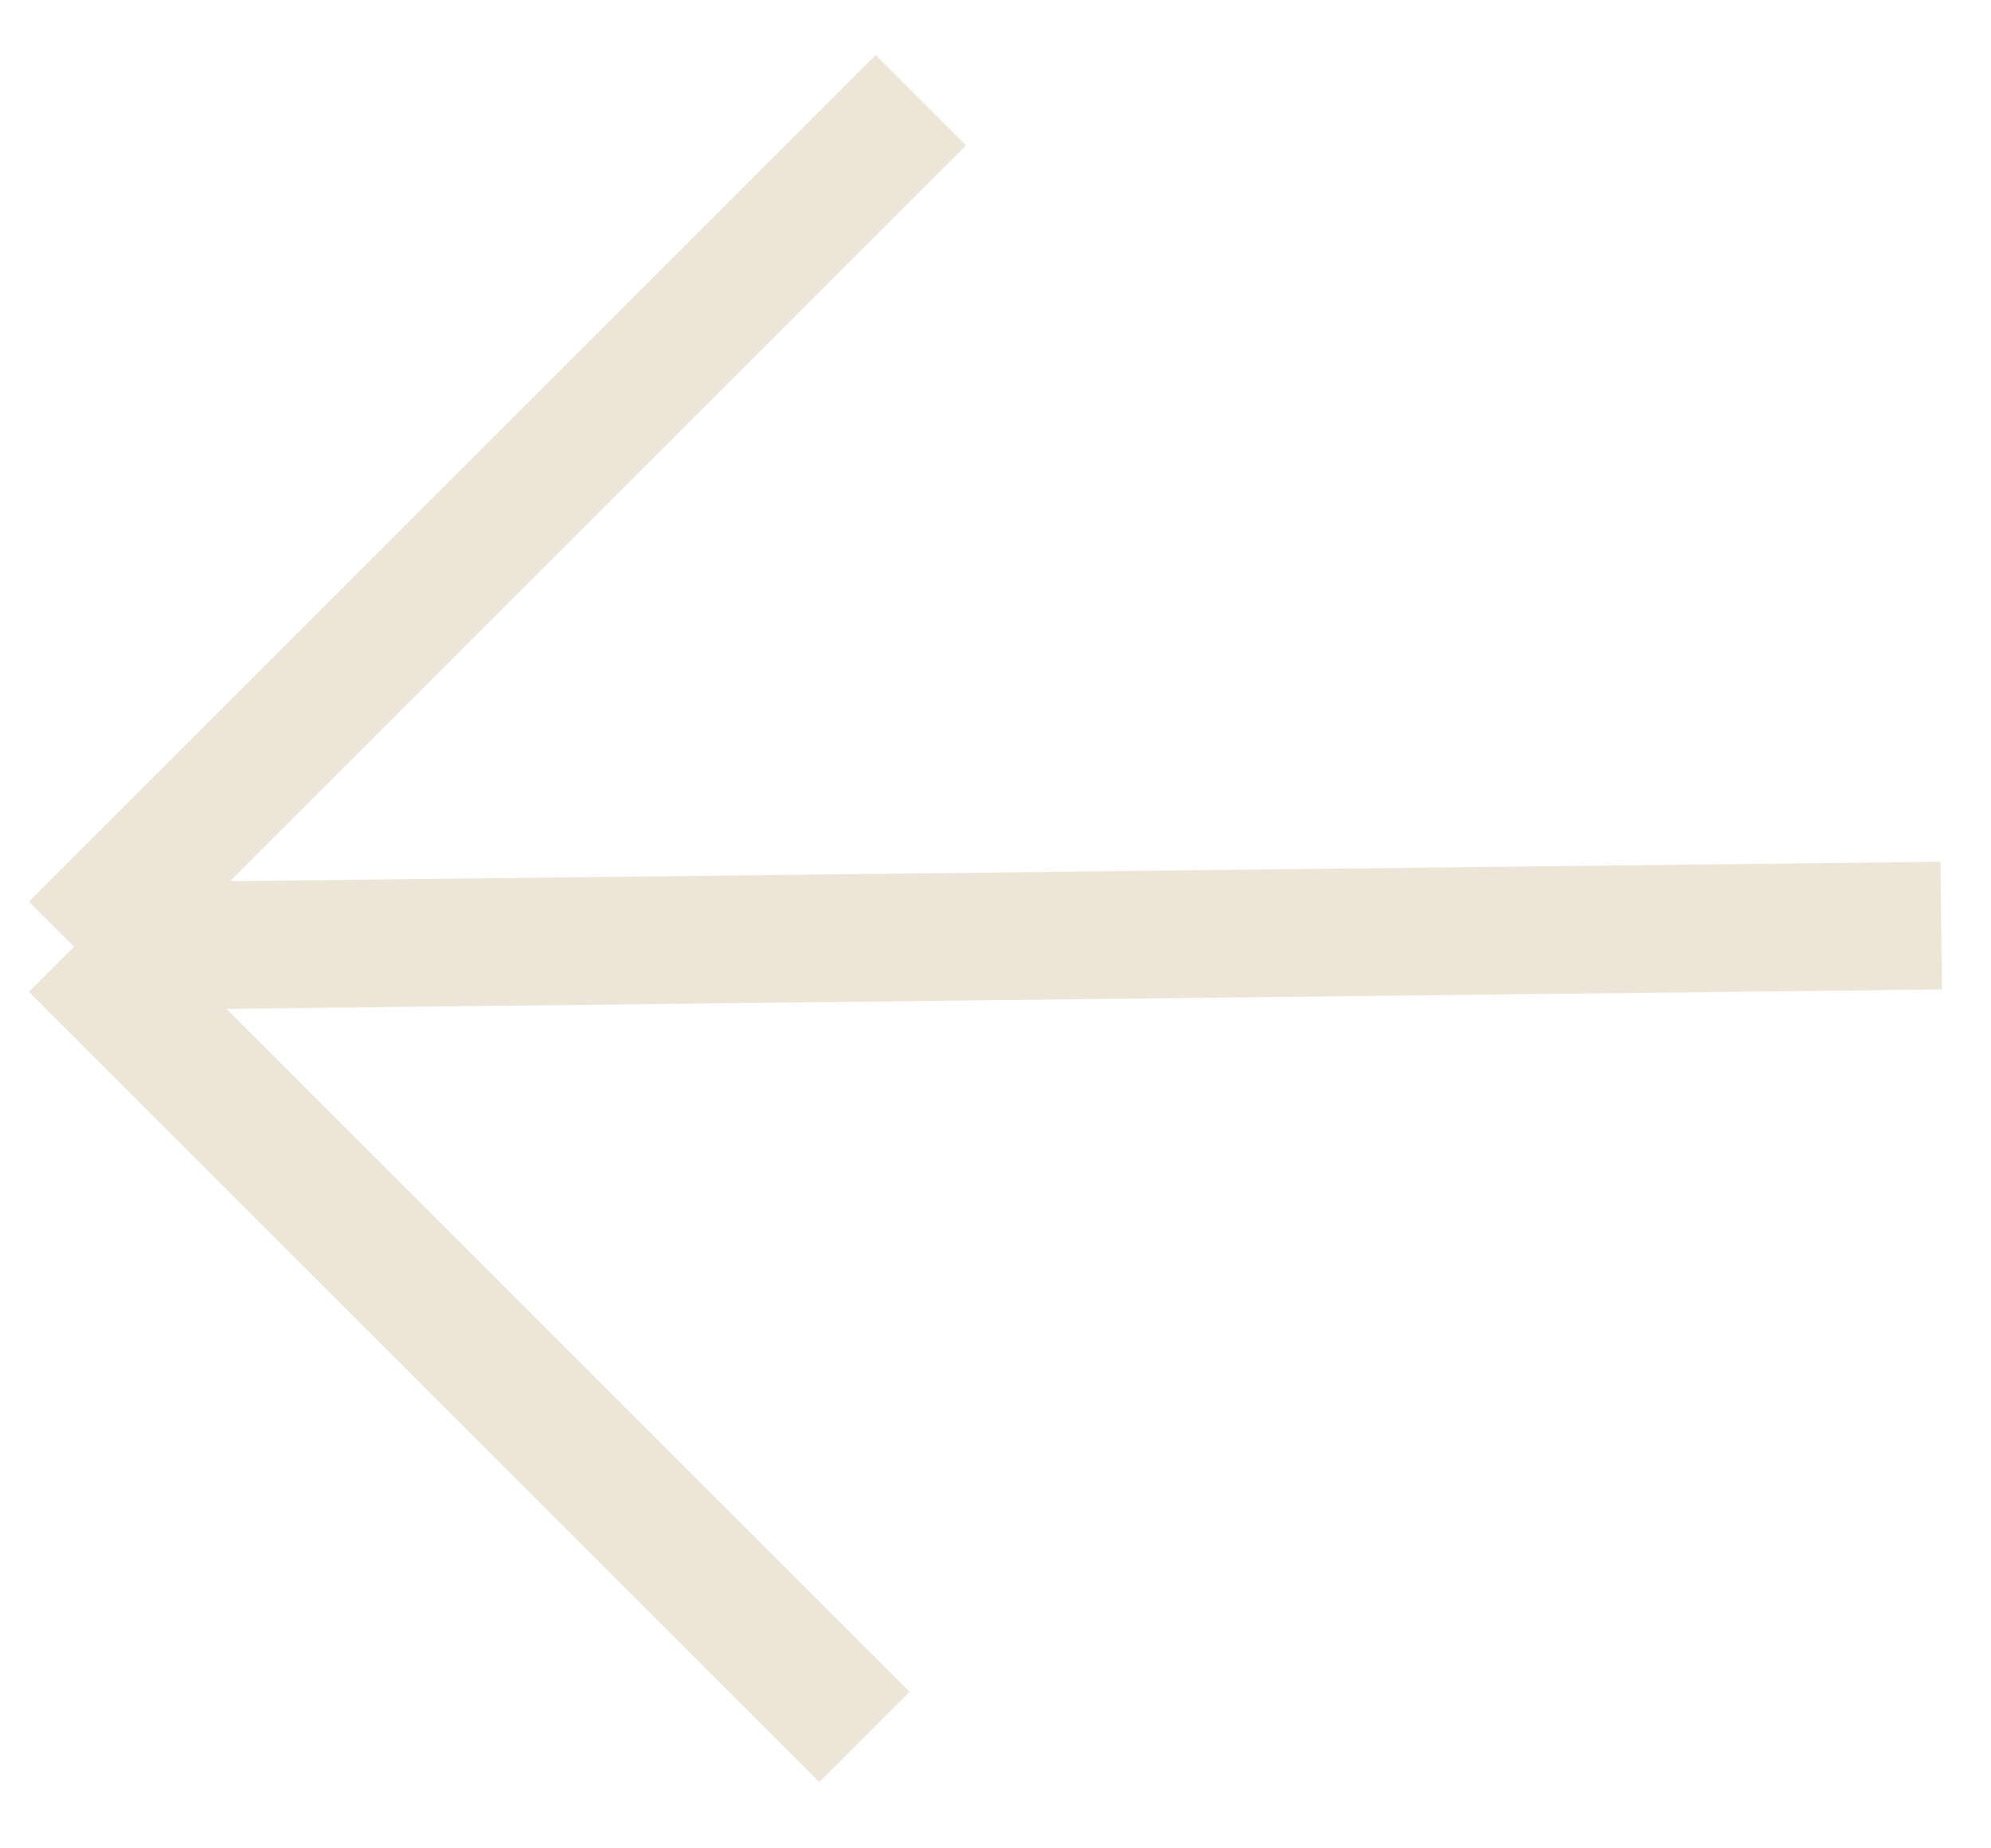 <svg width="14" height="13" viewBox="0 0 14 13" fill="none" xmlns="http://www.w3.org/2000/svg">
<path d="M13.65 6.51L0.521 6.659M0.521 6.659L6.078 12.216M0.521 6.659L6.475 0.705" stroke="#EEE5D9" stroke-width="0.898" stroke-linejoin="round"/>
</svg>
